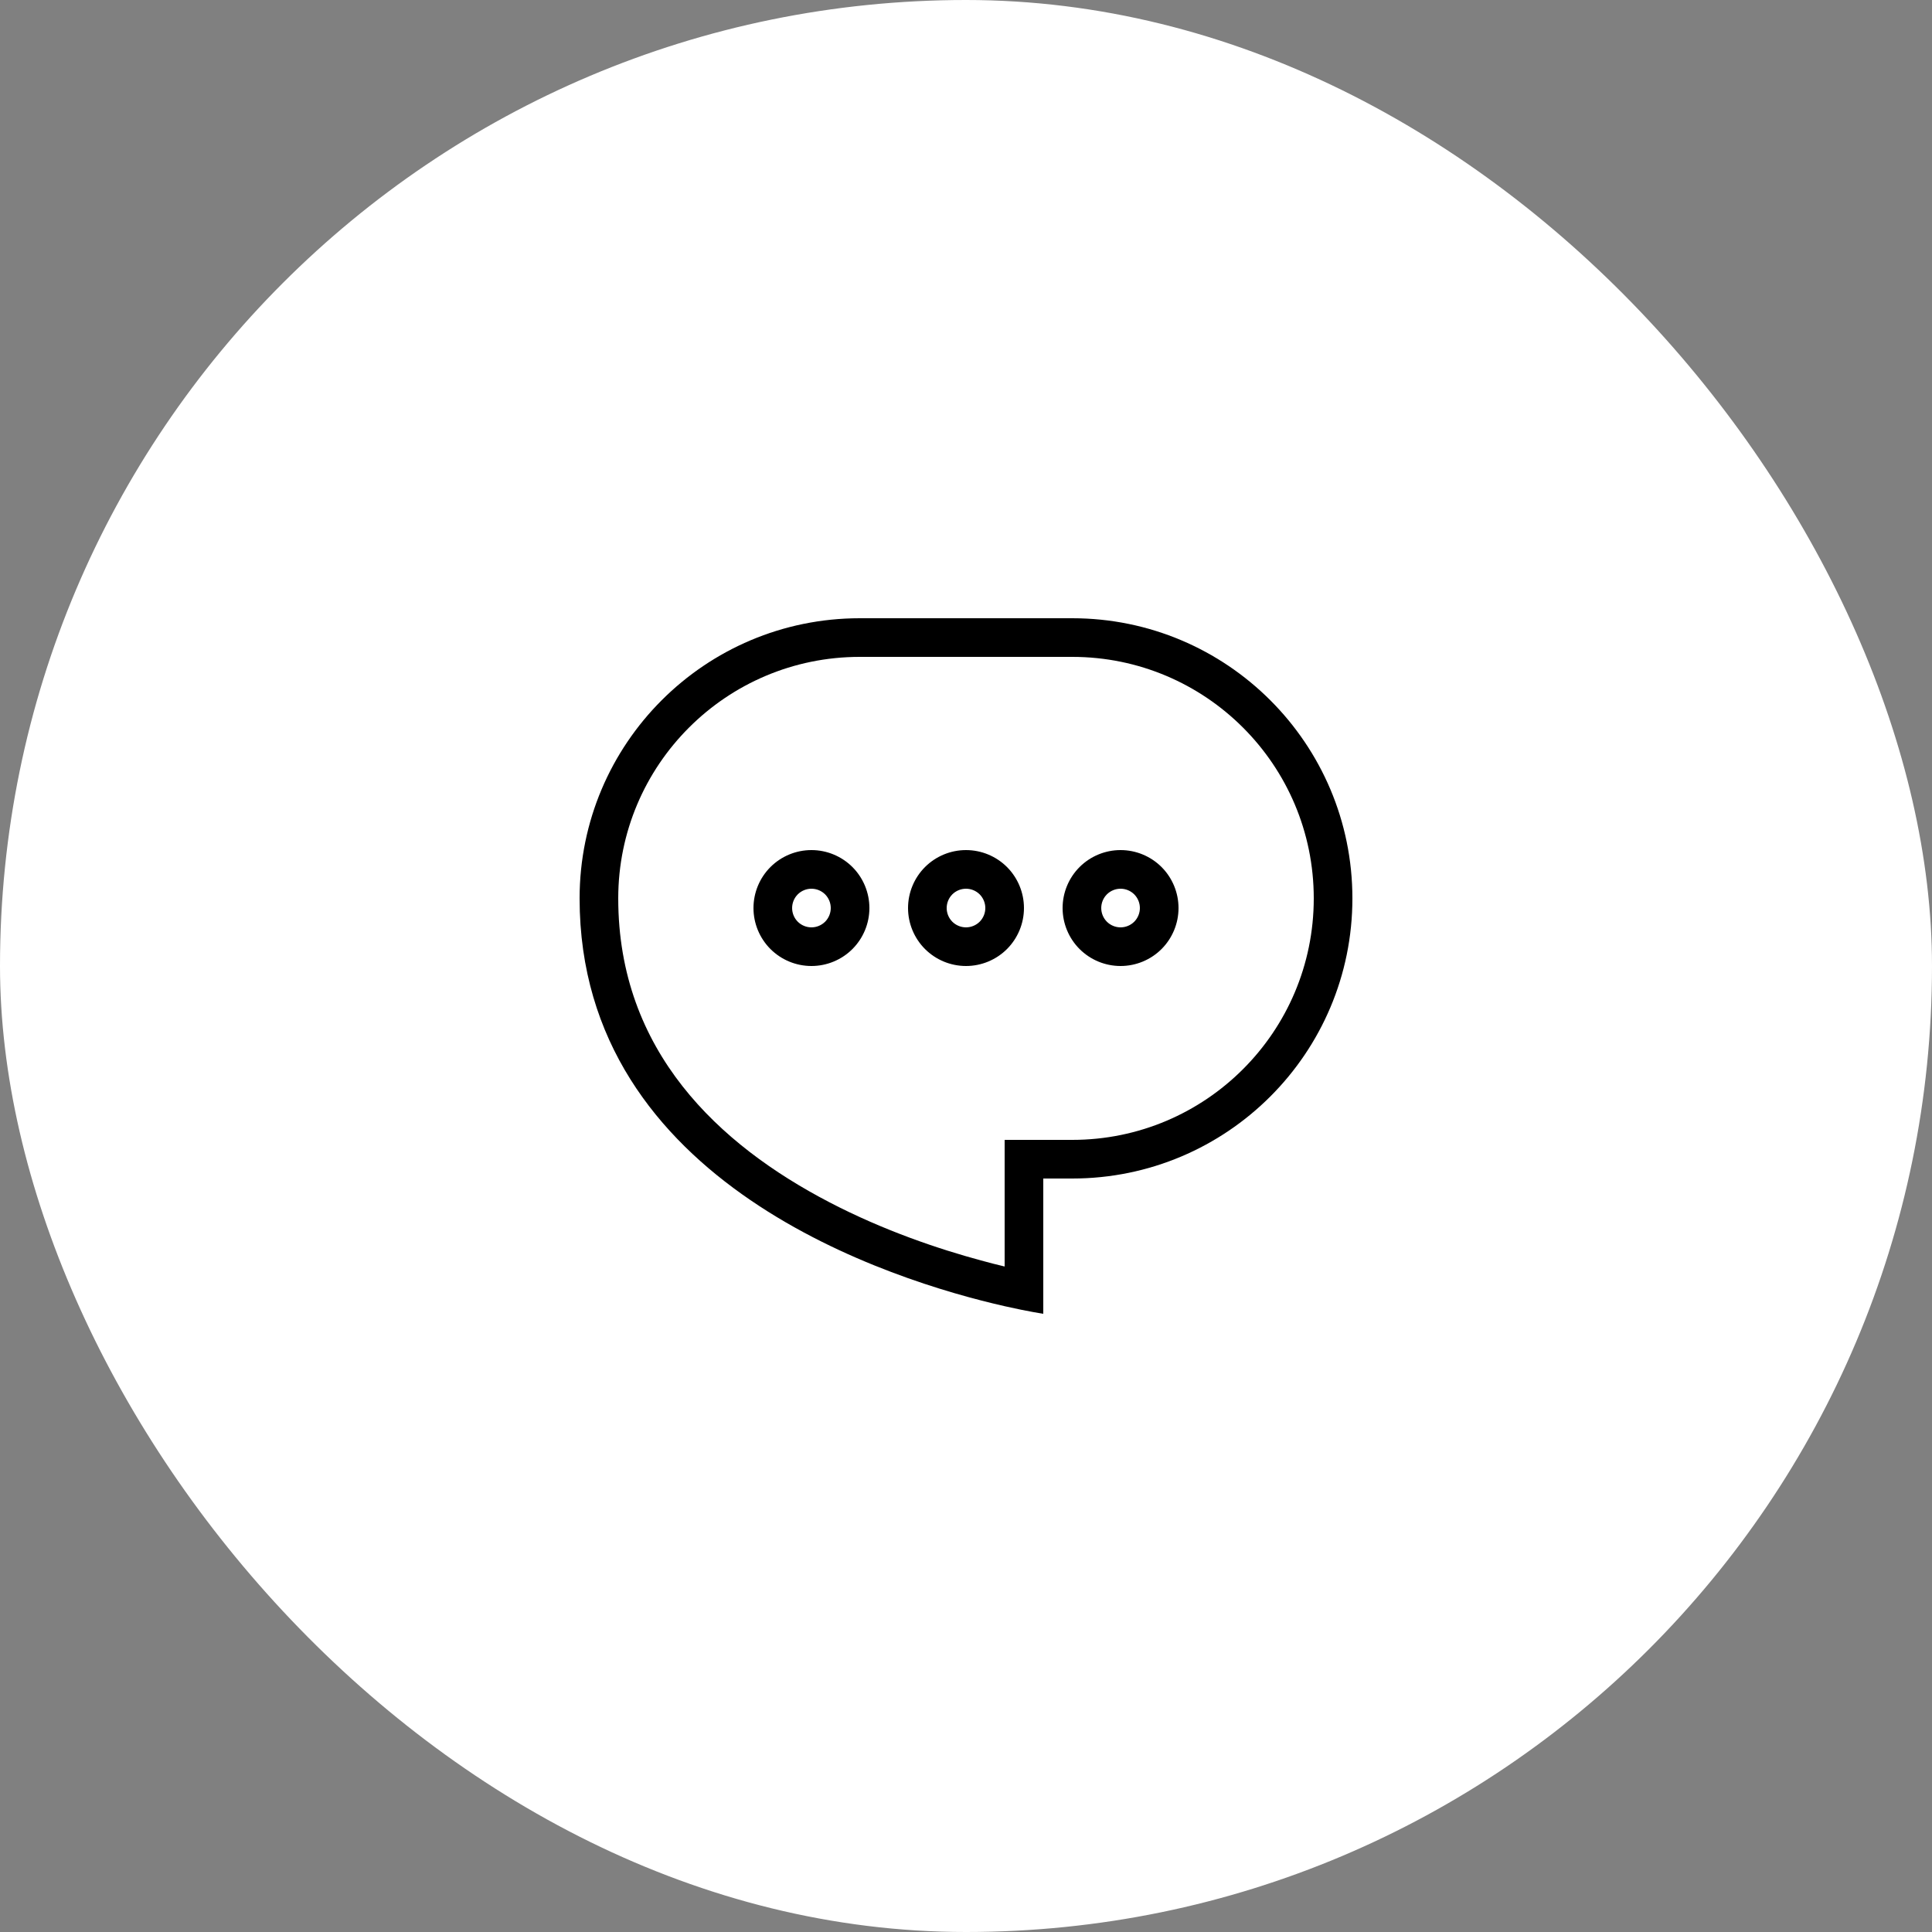 <svg width="50" height="50" viewBox="0 0 50 50" fill="none" xmlns="http://www.w3.org/2000/svg">
<rect x="0" y="0" width="50" height="50" fill="#808080" stroke="none"/>
<rect width="50" height="50" rx="25" fill="white"/>
<path fill-rule="evenodd" clip-rule="evenodd" d="M26 29.5H27.75C31.202 29.5 34 26.702 34 23.25C34 19.798 31.202 17 27.75 17H22.25C18.798 17 16 19.798 16 23.25C16 27.207 18.608 29.627 21.462 31.113C22.88 31.852 24.307 32.328 25.387 32.62C25.608 32.681 25.813 32.733 26 32.777V29.5ZM27 34C27 34 26.622 33.945 26 33.804C23.118 33.15 15 30.652 15 23.25C15 19.246 18.246 16 22.25 16H27.75C31.754 16 35 19.246 35 23.25C35 27.254 31.754 30.5 27.75 30.5H27V34Z" fill="black"/>
<path fill-rule="evenodd" clip-rule="evenodd" d="M25 24C25.133 24 25.26 23.947 25.354 23.854C25.447 23.76 25.5 23.633 25.5 23.5C25.5 23.367 25.447 23.24 25.354 23.146C25.26 23.053 25.133 23 25 23C24.867 23 24.74 23.053 24.646 23.146C24.553 23.24 24.5 23.367 24.5 23.5C24.5 23.633 24.553 23.76 24.646 23.854C24.74 23.947 24.867 24 25 24ZM25 25C25.398 25 25.779 24.842 26.061 24.561C26.342 24.279 26.5 23.898 26.5 23.5C26.5 23.102 26.342 22.721 26.061 22.439C25.779 22.158 25.398 22 25 22C24.602 22 24.221 22.158 23.939 22.439C23.658 22.721 23.5 23.102 23.5 23.5C23.5 23.898 23.658 24.279 23.939 24.561C24.221 24.842 24.602 25 25 25ZM29 24C29.133 24 29.26 23.947 29.354 23.854C29.447 23.76 29.5 23.633 29.5 23.5C29.5 23.367 29.447 23.24 29.354 23.146C29.26 23.053 29.133 23 29 23C28.867 23 28.74 23.053 28.646 23.146C28.553 23.24 28.5 23.367 28.5 23.5C28.5 23.633 28.553 23.76 28.646 23.854C28.74 23.947 28.867 24 29 24ZM29 25C29.398 25 29.779 24.842 30.061 24.561C30.342 24.279 30.5 23.898 30.5 23.5C30.5 23.102 30.342 22.721 30.061 22.439C29.779 22.158 29.398 22 29 22C28.602 22 28.221 22.158 27.939 22.439C27.658 22.721 27.5 23.102 27.5 23.5C27.5 23.898 27.658 24.279 27.939 24.561C28.221 24.842 28.602 25 29 25ZM21 24C21.133 24 21.26 23.947 21.354 23.854C21.447 23.76 21.5 23.633 21.5 23.5C21.5 23.367 21.447 23.24 21.354 23.146C21.26 23.053 21.133 23 21 23C20.867 23 20.74 23.053 20.646 23.146C20.553 23.24 20.5 23.367 20.5 23.5C20.5 23.633 20.553 23.76 20.646 23.854C20.74 23.947 20.867 24 21 24ZM21 25C21.398 25 21.779 24.842 22.061 24.561C22.342 24.279 22.5 23.898 22.5 23.5C22.5 23.102 22.342 22.721 22.061 22.439C21.779 22.158 21.398 22 21 22C20.602 22 20.221 22.158 19.939 22.439C19.658 22.721 19.5 23.102 19.5 23.5C19.5 23.898 19.658 24.279 19.939 24.561C20.221 24.842 20.602 25 21 25Z" fill="black"/>
</svg>
